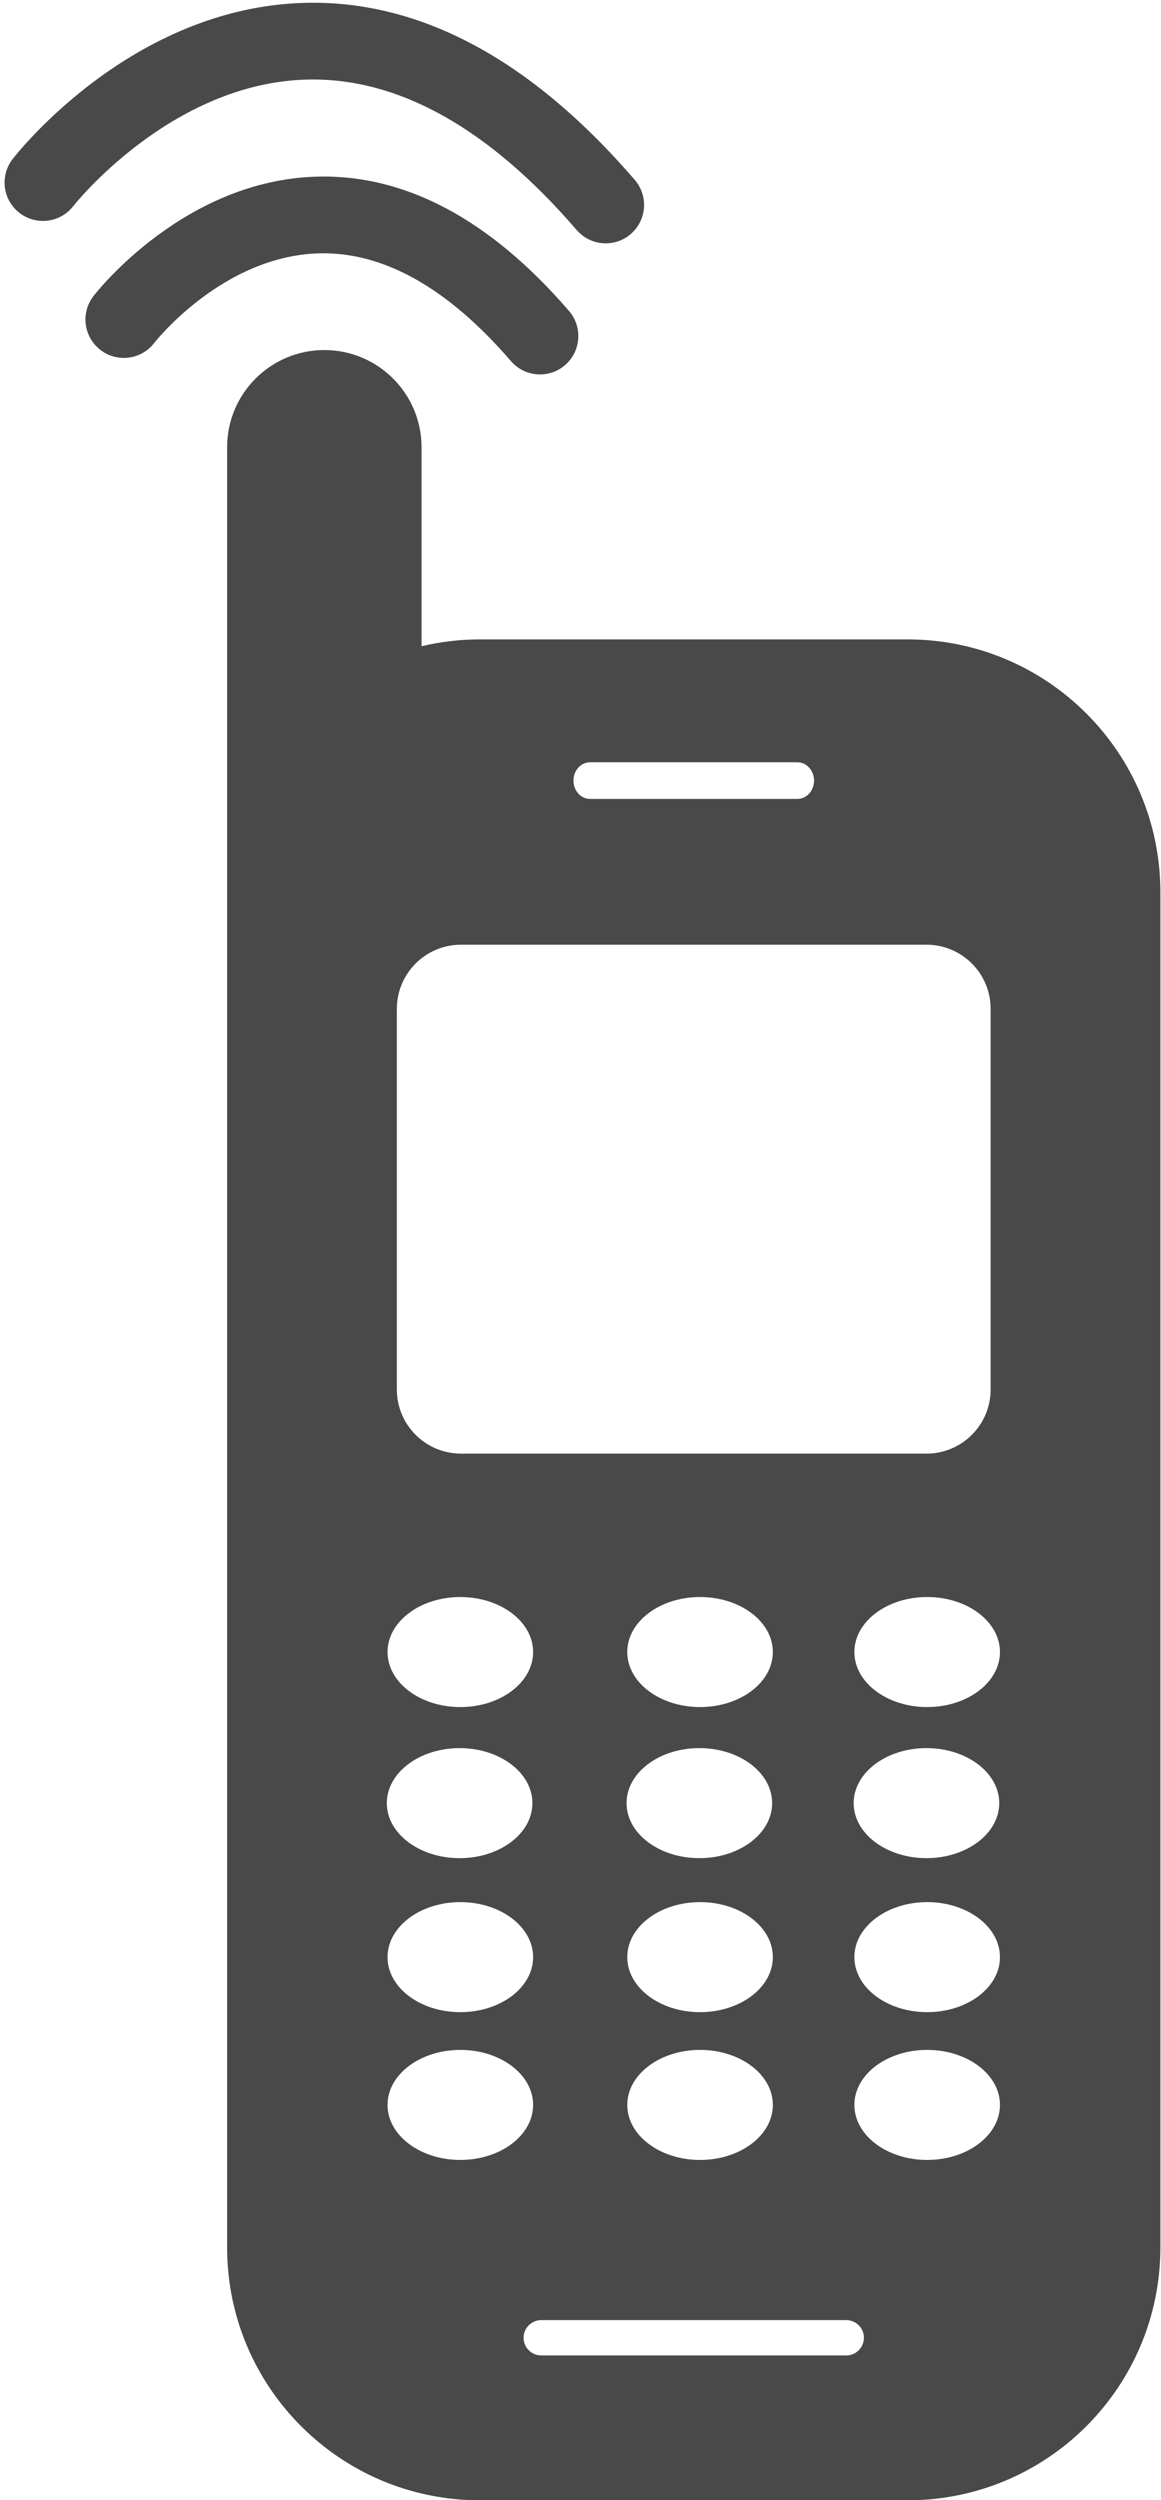 <?xml version="1.0" encoding="UTF-8" standalone="no"?><svg xmlns="http://www.w3.org/2000/svg" xmlns:xlink="http://www.w3.org/1999/xlink" fill="#000000" height="252.7" preserveAspectRatio="xMidYMid meet" version="1" viewBox="153.7 86.1 117.4 252.7" width="117.4" zoomAndPan="magnify"><g id="change1_1"><path d="M245.479,150.728h-43.254c-2.031,0-4.004,0.244-5.898,0.692v-20.107c0-5.429-4.401-9.831-9.831-9.831 s-9.831,4.401-9.831,9.831v44.974v2.745v134.231c0,14.116,11.443,25.559,25.559,25.559h43.254 c14.116,0,25.559-11.443,25.559-25.559V176.288C271.038,162.172,259.594,150.728,245.479,150.728z M213.365,163.15h20.972 c0.927,0,1.679,0.829,1.679,1.852s-0.752,1.852-1.679,1.852h-20.972c-0.927,0-1.679-0.829-1.679-1.852 S212.438,163.15,213.365,163.15z M193.83,188.073c0-3.582,2.904-6.485,6.485-6.485h7.793h31.486h7.793 c3.582,0,6.485,2.903,6.485,6.485v38.469c0,3.582-2.904,6.485-6.485,6.485h-7.793h-31.486h-7.793c-3.582,0-6.485-2.903-6.485-6.485 V188.073z M224.489,289.482c-4.065,0-7.36-2.49-7.36-5.561s3.295-5.561,7.36-5.561s7.36,2.49,7.36,5.561 S228.554,289.482,224.489,289.482z M231.85,298.859c0,3.071-3.295,5.561-7.36,5.561s-7.36-2.49-7.36-5.561s3.295-5.561,7.36-5.561 S231.85,295.788,231.85,298.859z M217.058,268.354c0-3.071,3.295-5.561,7.36-5.561c4.065,0,7.36,2.49,7.36,5.561 c0,3.071-3.295,5.561-7.36,5.561C220.353,273.915,217.058,271.426,217.058,268.354z M224.489,258.644 c-4.065,0-7.36-2.49-7.36-5.561c0-3.071,3.295-5.561,7.36-5.561s7.36,2.49,7.36,5.561 C231.85,256.155,228.554,258.644,224.489,258.644z M200.248,247.523c4.065,0,7.36,2.49,7.36,5.561c0,3.071-3.295,5.561-7.36,5.561 c-4.065,0-7.36-2.49-7.36-5.561C192.887,250.012,196.183,247.523,200.248,247.523z M200.176,262.794c4.065,0,7.36,2.49,7.36,5.561 c0,3.071-3.295,5.561-7.36,5.561c-4.065,0-7.36-2.49-7.36-5.561C192.816,265.283,196.111,262.794,200.176,262.794z M207.608,283.922c0,3.071-3.295,5.561-7.36,5.561c-4.065,0-7.36-2.49-7.36-5.561s3.295-5.561,7.36-5.561 C204.313,278.361,207.608,280.851,207.608,283.922z M200.248,304.419c-4.065,0-7.36-2.49-7.36-5.561s3.295-5.561,7.36-5.561 c4.065,0,7.36,2.49,7.36,5.561S204.313,304.419,200.248,304.419z M239.273,324.179H208.43c-0.986,0-1.785-0.799-1.785-1.785 c0-0.986,0.799-1.785,1.785-1.785h30.842c0.986,0,1.785,0.799,1.785,1.785C241.057,323.38,240.258,324.179,239.273,324.179z M247.455,304.419c-4.065,0-7.36-2.49-7.36-5.561s3.295-5.561,7.36-5.561s7.36,2.49,7.36,5.561S251.52,304.419,247.455,304.419z M240.023,268.354c0-3.071,3.295-5.561,7.36-5.561c4.065,0,7.36,2.49,7.36,5.561c0,3.071-3.295,5.561-7.36,5.561 C243.319,273.915,240.023,271.426,240.023,268.354z M247.455,289.482c-4.065,0-7.36-2.49-7.36-5.561s3.295-5.561,7.36-5.561 s7.36,2.49,7.36,5.561S251.52,289.482,247.455,289.482z M247.455,258.644c-4.065,0-7.36-2.49-7.36-5.561 c0-3.071,3.295-5.561,7.36-5.561s7.36,2.49,7.36,5.561C254.816,256.155,251.52,258.644,247.455,258.644z" fill="#49494a"/></g><g id="change1_2"><path d="M218.237,108.878c-0.201,0.321-0.453,0.616-0.754,0.877c-1.623,1.399-4.072,1.217-5.471-0.405 c-8.894-10.317-18.064-15.433-27.257-15.207c-13.784,0.34-23.551,12.667-23.648,12.792c-1.315,1.687-3.75,1.994-5.44,0.683 c-1.69-1.311-2.006-3.734-0.696-5.432c0.483-0.625,12.028-15.325,29.518-15.797c11.654-0.315,22.891,5.706,33.399,17.894 C219.027,105.604,219.118,107.474,218.237,108.878z" fill="#49494a"/></g><g id="change1_3"><path d="M211.591,122.129c-0.201,0.321-0.453,0.617-0.754,0.877c-1.623,1.399-4.072,1.217-5.471-0.405 c-6.382-7.404-12.911-11.069-19.404-10.893c-9.767,0.264-16.601,8.972-16.669,9.06c-1.309,1.696-3.745,2.009-5.441,0.7 c-1.696-1.309-2.013-3.743-0.7-5.441c0.369-0.478,9.193-11.712,22.6-12.074c8.936-0.241,17.512,4.329,25.49,13.583 C212.38,118.856,212.472,120.725,211.591,122.129z" fill="#49494a"/></g></svg>